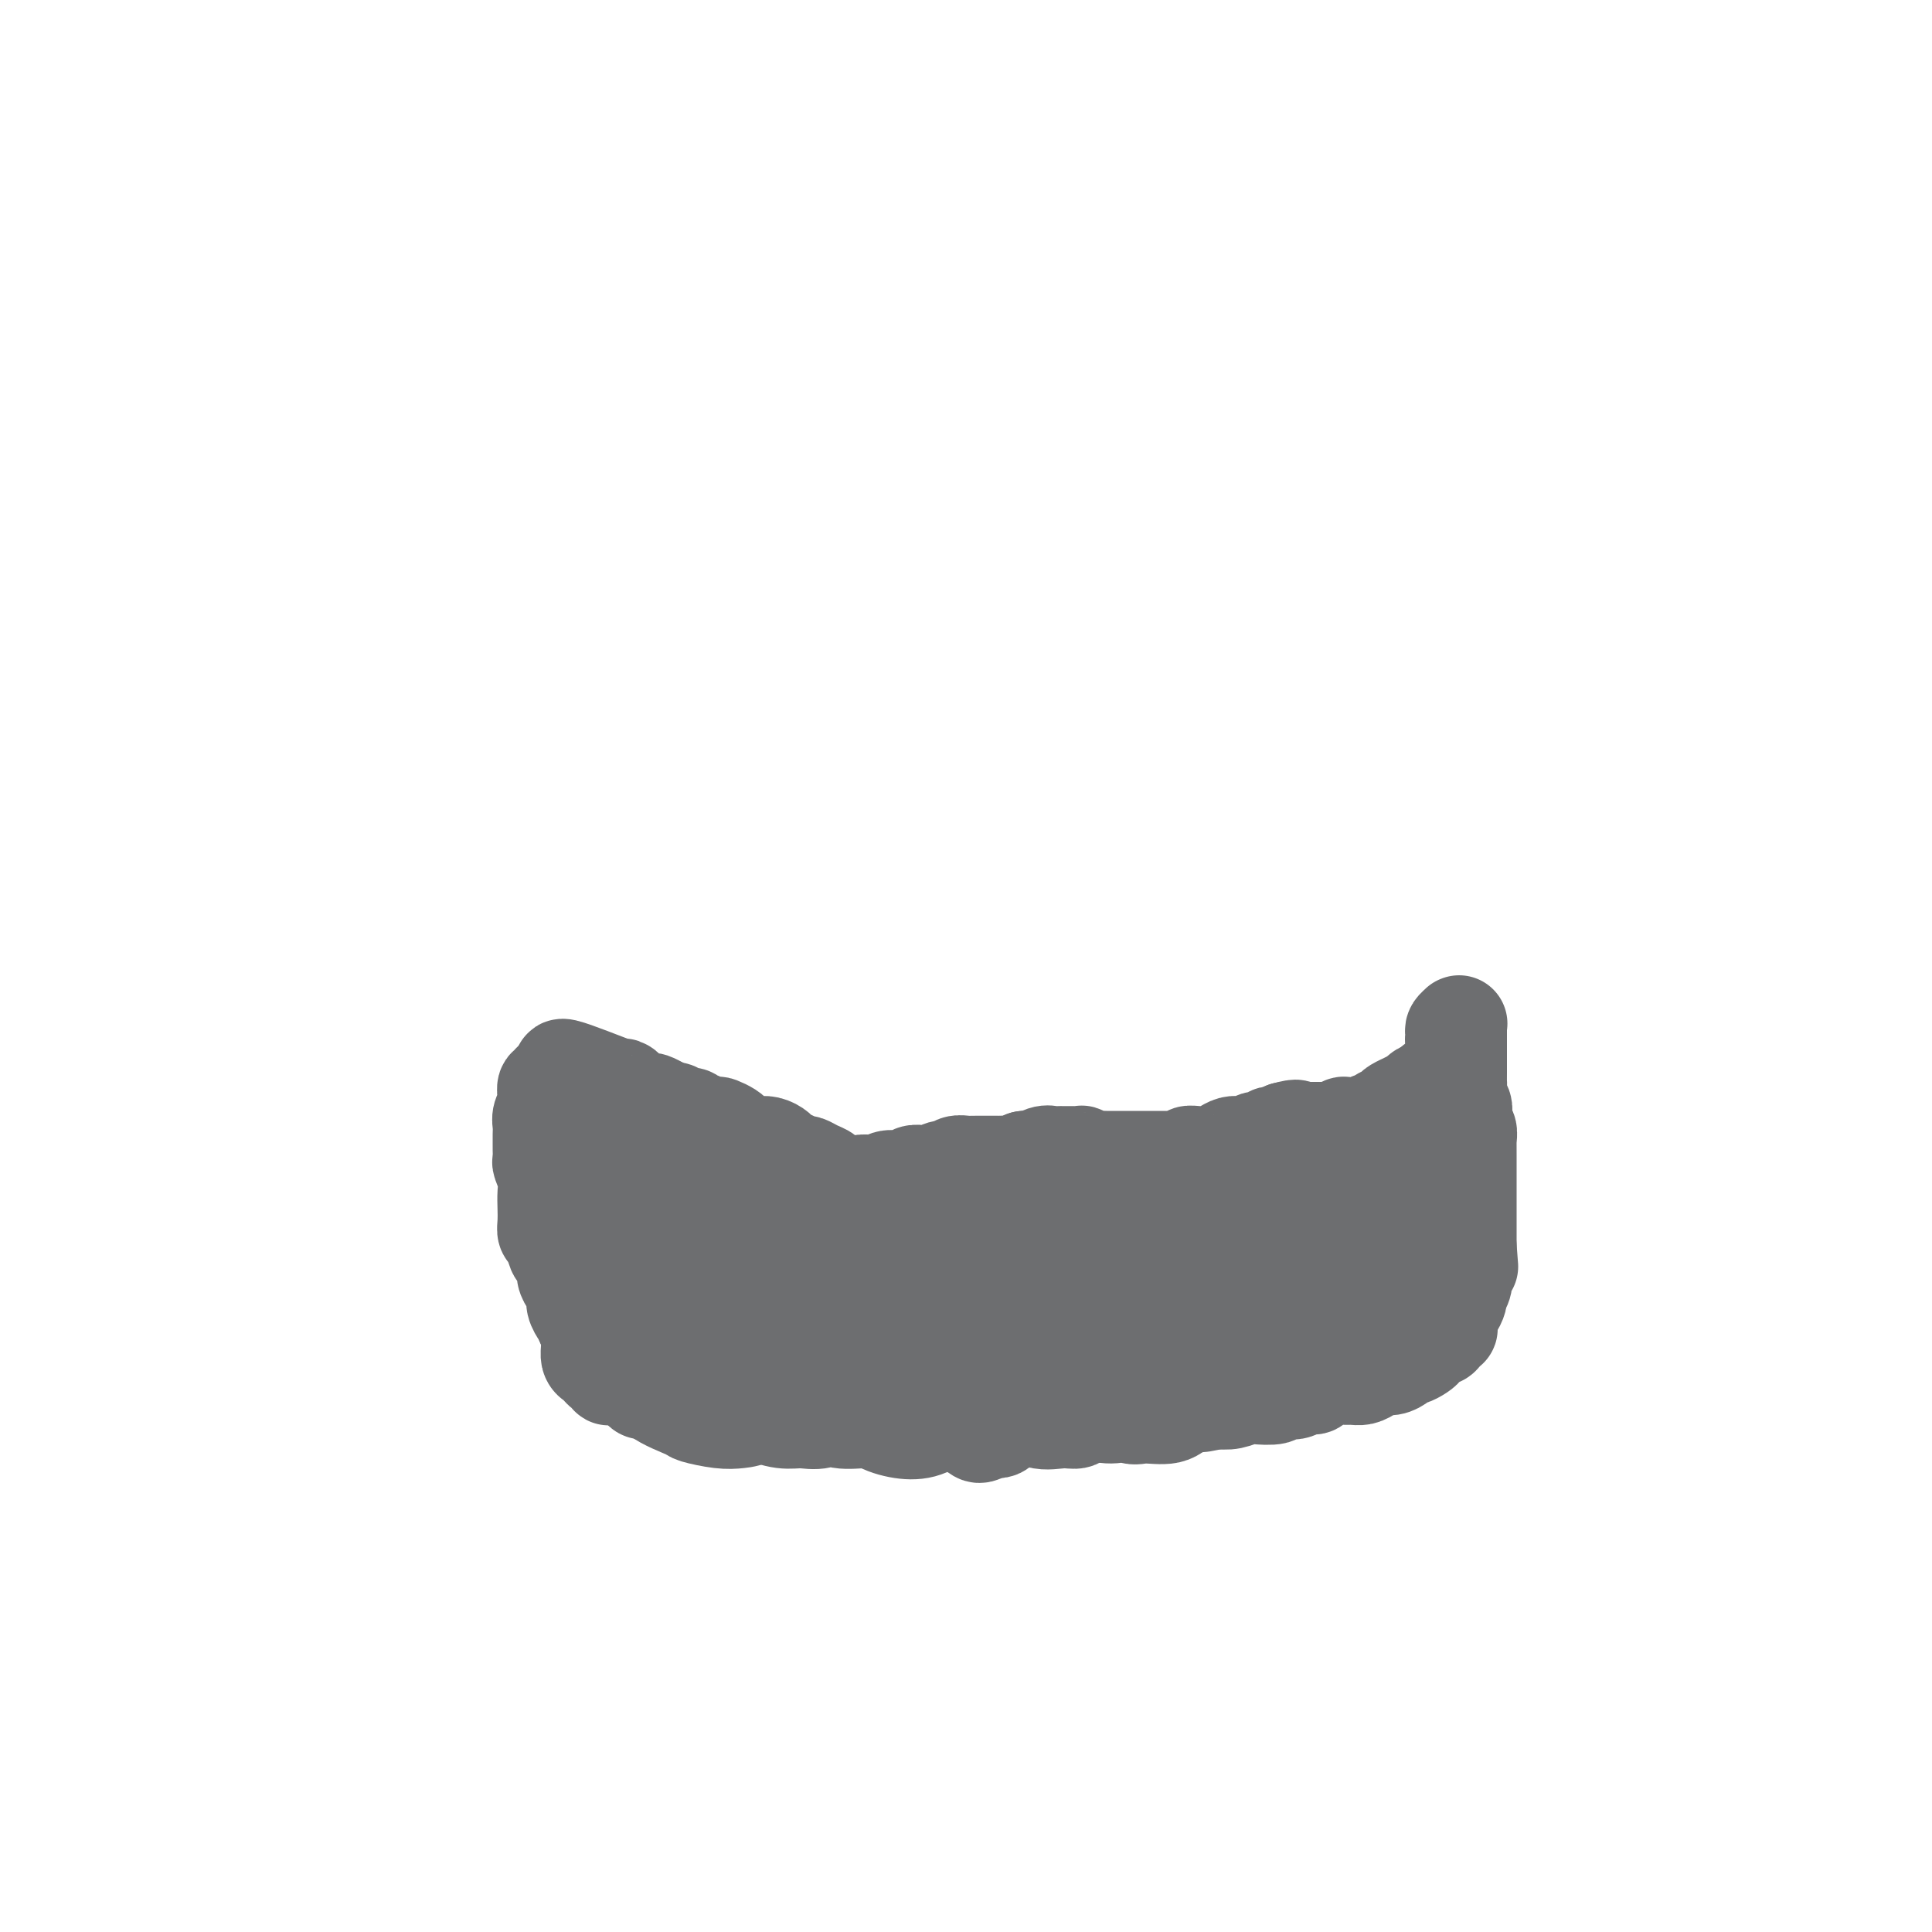 <svg viewBox='0 0 400 400' version='1.1' xmlns='http://www.w3.org/2000/svg' xmlns:xlink='http://www.w3.org/1999/xlink'><g fill='none' stroke='#6D6E70' stroke-width='20' stroke-linecap='round' stroke-linejoin='round'><path d='M116,235c0.416,1.611 0.832,3.222 1,4c0.168,0.778 0.086,0.722 0,1c-0.086,0.278 -0.178,0.888 0,2c0.178,1.112 0.626,2.725 1,4c0.374,1.275 0.674,2.212 1,4c0.326,1.788 0.677,4.426 1,6c0.323,1.574 0.619,2.083 1,3c0.381,0.917 0.848,2.243 1,3c0.152,0.757 -0.011,0.947 0,1c0.011,0.053 0.196,-0.029 0,0c-0.196,0.029 -0.774,0.169 -1,0c-0.226,-0.169 -0.102,-0.646 0,-1c0.102,-0.354 0.180,-0.586 0,-1c-0.180,-0.414 -0.619,-1.012 -1,-2c-0.381,-0.988 -0.705,-2.367 -1,-4c-0.295,-1.633 -0.560,-3.518 -1,-5c-0.440,-1.482 -1.053,-2.559 -1,-3c0.053,-0.441 0.774,-0.246 1,-1c0.226,-0.754 -0.043,-2.459 0,-3c0.043,-0.541 0.396,0.081 1,0c0.604,-0.081 1.457,-0.866 2,-1c0.543,-0.134 0.775,0.382 1,1c0.225,0.618 0.442,1.339 1,2c0.558,0.661 1.456,1.261 2,2c0.544,0.739 0.734,1.616 1,3c0.266,1.384 0.607,3.277 1,5c0.393,1.723 0.838,3.278 1,5c0.162,1.722 0.040,3.612 0,5c-0.040,1.388 0.000,2.275 0,3c-0.000,0.725 -0.041,1.287 0,2c0.041,0.713 0.165,1.577 0,2c-0.165,0.423 -0.619,0.407 -1,0c-0.381,-0.407 -0.691,-1.203 -1,-2'/><path d='M126,270c-0.204,-1.061 0.284,-2.713 0,-4c-0.284,-1.287 -1.342,-2.208 -2,-4c-0.658,-1.792 -0.916,-4.455 -1,-6c-0.084,-1.545 0.005,-1.971 0,-3c-0.005,-1.029 -0.106,-2.660 0,-4c0.106,-1.340 0.417,-2.390 1,-3c0.583,-0.610 1.436,-0.779 2,-1c0.564,-0.221 0.837,-0.494 1,-1c0.163,-0.506 0.215,-1.245 1,-1c0.785,0.245 2.302,1.472 3,2c0.698,0.528 0.578,0.355 1,1c0.422,0.645 1.386,2.106 2,4c0.614,1.894 0.879,4.219 1,6c0.121,1.781 0.099,3.018 0,4c-0.099,0.982 -0.274,1.710 0,3c0.274,1.290 0.998,3.143 1,4c0.002,0.857 -0.719,0.719 -1,1c-0.281,0.281 -0.121,0.983 0,1c0.121,0.017 0.205,-0.650 0,-1c-0.205,-0.350 -0.699,-0.382 -1,-1c-0.301,-0.618 -0.409,-1.823 -1,-3c-0.591,-1.177 -1.663,-2.325 -2,-4c-0.337,-1.675 0.062,-3.876 0,-5c-0.062,-1.124 -0.586,-1.171 0,-2c0.586,-0.829 2.282,-2.441 3,-3c0.718,-0.559 0.458,-0.065 1,0c0.542,0.065 1.885,-0.298 3,0c1.115,0.298 2.002,1.256 3,2c0.998,0.744 2.107,1.275 3,2c0.893,0.725 1.571,1.643 2,3c0.429,1.357 0.609,3.152 1,4c0.391,0.848 0.992,0.751 1,2c0.008,1.249 -0.576,3.846 -1,5c-0.424,1.154 -0.688,0.864 -1,1c-0.312,0.136 -0.671,0.696 -1,1c-0.329,0.304 -0.627,0.351 -1,0c-0.373,-0.351 -0.821,-1.100 -1,-2c-0.179,-0.900 -0.090,-1.950 0,-3'/><path d='M143,265c-0.581,-1.073 -1.035,-1.256 -1,-2c0.035,-0.744 0.558,-2.049 1,-3c0.442,-0.951 0.803,-1.550 1,-2c0.197,-0.450 0.228,-0.753 1,-1c0.772,-0.247 2.284,-0.439 3,0c0.716,0.439 0.637,1.508 1,2c0.363,0.492 1.169,0.407 2,1c0.831,0.593 1.689,1.862 2,3c0.311,1.138 0.076,2.143 0,3c-0.076,0.857 0.007,1.564 0,2c-0.007,0.436 -0.105,0.601 0,1c0.105,0.399 0.413,1.030 0,1c-0.413,-0.030 -1.547,-0.723 -2,-1c-0.453,-0.277 -0.227,-0.139 0,0'/><path d='M122,238c0.084,0.318 0.167,0.636 0,0c-0.167,-0.636 -0.585,-2.226 -1,-3c-0.415,-0.774 -0.828,-0.733 -1,-1c-0.172,-0.267 -0.103,-0.841 0,-1c0.103,-0.159 0.239,0.097 0,0c-0.239,-0.097 -0.852,-0.547 -1,-1c-0.148,-0.453 0.171,-0.910 0,-1c-0.171,-0.090 -0.830,0.186 -1,0c-0.170,-0.186 0.151,-0.834 0,-1c-0.151,-0.166 -0.772,0.152 -1,0c-0.228,-0.152 -0.061,-0.773 0,-1c0.061,-0.227 0.016,-0.060 0,0c-0.016,0.060 -0.004,0.014 0,0c0.004,-0.014 0.001,0.003 0,0c-0.001,-0.003 0.002,-0.026 0,0c-0.002,0.026 -0.008,0.101 0,0c0.008,-0.101 0.029,-0.378 0,0c-0.029,0.378 -0.109,1.412 0,2c0.109,0.588 0.408,0.731 1,1c0.592,0.269 1.477,0.664 2,1c0.523,0.336 0.685,0.612 1,1c0.315,0.388 0.785,0.888 1,1c0.215,0.112 0.175,-0.162 1,0c0.825,0.162 2.515,0.762 3,1c0.485,0.238 -0.235,0.116 0,0c0.235,-0.116 1.424,-0.224 2,0c0.576,0.224 0.539,0.781 1,1c0.461,0.219 1.419,0.100 2,0c0.581,-0.100 0.786,-0.180 1,0c0.214,0.180 0.437,0.622 1,1c0.563,0.378 1.464,0.692 2,1c0.536,0.308 0.706,0.608 1,1c0.294,0.392 0.712,0.875 1,1c0.288,0.125 0.444,-0.106 1,0c0.556,0.106 1.511,0.551 2,1c0.489,0.449 0.513,0.904 1,1c0.487,0.096 1.439,-0.166 2,0c0.561,0.166 0.732,0.762 1,1c0.268,0.238 0.634,0.119 1,0'/><path d='M145,244c4.732,2.392 2.564,1.373 2,1c-0.564,-0.373 0.478,-0.100 1,0c0.522,0.100 0.524,0.027 1,0c0.476,-0.027 1.425,-0.007 2,0c0.575,0.007 0.777,0.002 1,0c0.223,-0.002 0.468,-0.002 1,0c0.532,0.002 1.349,0.004 2,0c0.651,-0.004 1.134,-0.015 2,0c0.866,0.015 2.115,0.057 3,0c0.885,-0.057 1.406,-0.211 2,0c0.594,0.211 1.261,0.789 2,1c0.739,0.211 1.549,0.056 2,0c0.451,-0.056 0.542,-0.014 1,0c0.458,0.014 1.281,0.000 2,0c0.719,-0.000 1.333,0.014 2,0c0.667,-0.014 1.386,-0.055 2,0c0.614,0.055 1.122,0.207 2,0c0.878,-0.207 2.126,-0.772 3,-1c0.874,-0.228 1.375,-0.117 2,0c0.625,0.117 1.375,0.241 2,0c0.625,-0.241 1.126,-0.848 2,-1c0.874,-0.152 2.120,0.152 3,0c0.880,-0.152 1.392,-0.759 2,-1c0.608,-0.241 1.311,-0.116 2,0c0.689,0.116 1.363,0.224 2,0c0.637,-0.224 1.235,-0.778 2,-1c0.765,-0.222 1.697,-0.112 2,0c0.303,0.112 -0.022,0.226 0,0c0.022,-0.226 0.390,-0.793 1,-1c0.610,-0.207 1.463,-0.056 2,0c0.537,0.056 0.759,0.015 1,0c0.241,-0.015 0.501,-0.004 1,0c0.499,0.004 1.237,0.002 2,0c0.763,-0.002 1.553,-0.003 2,0c0.447,0.003 0.553,0.011 1,0c0.447,-0.011 1.236,-0.041 2,0c0.764,0.041 1.504,0.155 2,0c0.496,-0.155 0.748,-0.577 1,-1'/><path d='M212,240c6.372,-0.868 3.801,-0.036 3,0c-0.801,0.036 0.169,-0.722 1,-1c0.831,-0.278 1.523,-0.074 2,0c0.477,0.074 0.739,0.019 1,0c0.261,-0.019 0.522,-0.001 1,0c0.478,0.001 1.173,-0.014 2,0c0.827,0.014 1.785,0.056 2,0c0.215,-0.056 -0.312,-0.211 0,0c0.312,0.211 1.462,0.789 2,1c0.538,0.211 0.463,0.057 1,0c0.537,-0.057 1.684,-0.015 2,0c0.316,0.015 -0.201,0.004 0,0c0.201,-0.004 1.119,-0.001 2,0c0.881,0.001 1.727,0.000 2,0c0.273,-0.000 -0.025,-0.000 0,0c0.025,0.000 0.374,0.000 1,0c0.626,-0.000 1.530,-0.000 2,0c0.470,0.000 0.507,0.000 1,0c0.493,-0.000 1.444,-0.000 2,0c0.556,0.000 0.717,0.001 1,0c0.283,-0.001 0.687,-0.004 1,0c0.313,0.004 0.534,0.015 1,0c0.466,-0.015 1.175,-0.057 2,0c0.825,0.057 1.764,0.212 2,0c0.236,-0.212 -0.232,-0.792 0,-1c0.232,-0.208 1.164,-0.045 2,0c0.836,0.045 1.574,-0.027 2,0c0.426,0.027 0.538,0.152 1,0c0.462,-0.152 1.275,-0.581 2,-1c0.725,-0.419 1.364,-0.829 2,-1c0.636,-0.171 1.270,-0.102 2,0c0.730,0.102 1.558,0.237 2,0c0.442,-0.237 0.500,-0.847 1,-1c0.500,-0.153 1.443,0.152 2,0c0.557,-0.152 0.726,-0.763 1,-1c0.274,-0.237 0.651,-0.102 1,0c0.349,0.102 0.671,0.172 1,0c0.329,-0.172 0.664,-0.586 1,-1'/><path d='M266,234c3.478,-0.928 2.174,-0.249 2,0c-0.174,0.249 0.781,0.067 1,0c0.219,-0.067 -0.297,-0.018 0,0c0.297,0.018 1.407,0.005 2,0c0.593,-0.005 0.670,-0.002 1,0c0.330,0.002 0.914,0.001 1,0c0.086,-0.001 -0.328,-0.004 0,0c0.328,0.004 1.396,0.015 2,0c0.604,-0.015 0.743,-0.057 1,0c0.257,0.057 0.631,0.212 1,0c0.369,-0.212 0.733,-0.793 1,-1c0.267,-0.207 0.439,-0.040 1,0c0.561,0.040 1.512,-0.046 2,0c0.488,0.046 0.512,0.223 1,0c0.488,-0.223 1.441,-0.847 2,-1c0.559,-0.153 0.726,0.167 1,0c0.274,-0.167 0.655,-0.819 1,-1c0.345,-0.181 0.652,0.109 1,0c0.348,-0.109 0.736,-0.618 1,-1c0.264,-0.382 0.403,-0.637 1,-1c0.597,-0.363 1.651,-0.833 2,-1c0.349,-0.167 -0.008,-0.033 0,0c0.008,0.033 0.382,-0.037 1,0c0.618,0.037 1.480,0.181 2,0c0.520,-0.181 0.699,-0.689 1,-1c0.301,-0.311 0.726,-0.427 1,-1c0.274,-0.573 0.399,-1.603 1,-2c0.601,-0.397 1.678,-0.162 2,0c0.322,0.162 -0.111,0.249 0,0c0.111,-0.249 0.766,-0.835 1,-1c0.234,-0.165 0.049,0.092 0,0c-0.049,-0.092 0.039,-0.532 0,-1c-0.039,-0.468 -0.207,-0.965 0,-1c0.207,-0.035 0.787,0.391 1,0c0.213,-0.391 0.057,-1.600 0,-2c-0.057,-0.400 -0.015,0.008 0,0c0.015,-0.008 0.004,-0.431 0,-1c-0.004,-0.569 -0.002,-1.285 0,-2'/><path d='M301,216c0.929,-1.941 0.253,-1.294 0,-1c-0.253,0.294 -0.082,0.237 0,0c0.082,-0.237 0.074,-0.652 0,-1c-0.074,-0.348 -0.216,-0.629 0,-1c0.216,-0.371 0.790,-0.832 1,-1c0.210,-0.168 0.056,-0.044 0,0c-0.056,0.044 -0.015,0.006 0,0c0.015,-0.006 0.004,0.020 0,0c-0.004,-0.020 -0.001,-0.085 0,0c0.001,0.085 0.000,0.322 0,1c-0.000,0.678 -0.000,1.799 0,2c0.000,0.201 -0.000,-0.517 0,0c0.000,0.517 0.000,2.270 0,3c-0.000,0.730 -0.001,0.436 0,1c0.001,0.564 0.004,1.985 0,3c-0.004,1.015 -0.015,1.622 0,2c0.015,0.378 0.056,0.525 0,1c-0.056,0.475 -0.207,1.278 0,2c0.207,0.722 0.774,1.363 1,2c0.226,0.637 0.113,1.269 0,2c-0.113,0.731 -0.226,1.560 0,2c0.226,0.440 0.793,0.490 1,1c0.207,0.510 0.056,1.480 0,2c-0.056,0.520 -0.015,0.589 0,1c0.015,0.411 0.004,1.165 0,2c-0.004,0.835 -0.001,1.753 0,2c0.001,0.247 0.000,-0.175 0,0c-0.000,0.175 -0.000,0.949 0,2c0.000,1.051 0.000,2.379 0,3c-0.000,0.621 -0.000,0.537 0,1c0.000,0.463 0.000,1.475 0,2c-0.000,0.525 -0.000,0.563 0,1c0.000,0.437 0.000,1.272 0,2c-0.000,0.728 -0.000,1.350 0,2c0.000,0.650 0.000,1.329 0,2c-0.000,0.671 -0.000,1.336 0,2'/><path d='M304,258c0.524,7.319 0.332,3.117 0,2c-0.332,-1.117 -0.806,0.851 -1,2c-0.194,1.149 -0.107,1.477 0,2c0.107,0.523 0.235,1.240 0,2c-0.235,0.760 -0.833,1.564 -1,2c-0.167,0.436 0.099,0.503 0,1c-0.099,0.497 -0.561,1.425 -1,2c-0.439,0.575 -0.853,0.798 -1,1c-0.147,0.202 -0.027,0.384 0,1c0.027,0.616 -0.038,1.667 0,2c0.038,0.333 0.178,-0.051 0,0c-0.178,0.051 -0.674,0.539 -1,1c-0.326,0.461 -0.482,0.897 -1,1c-0.518,0.103 -1.399,-0.126 -2,0c-0.601,0.126 -0.921,0.607 -1,1c-0.079,0.393 0.082,0.696 0,1c-0.082,0.304 -0.406,0.607 -1,1c-0.594,0.393 -1.457,0.875 -2,1c-0.543,0.125 -0.764,-0.107 -1,0c-0.236,0.107 -0.486,0.554 -1,1c-0.514,0.446 -1.292,0.890 -2,1c-0.708,0.110 -1.345,-0.114 -2,0c-0.655,0.114 -1.329,0.566 -2,1c-0.671,0.434 -1.339,0.851 -2,1c-0.661,0.149 -1.314,0.030 -2,0c-0.686,-0.030 -1.406,0.029 -2,0c-0.594,-0.029 -1.064,-0.147 -2,0c-0.936,0.147 -2.339,0.560 -3,1c-0.661,0.440 -0.580,0.906 -1,1c-0.420,0.094 -1.342,-0.185 -2,0c-0.658,0.185 -1.053,0.833 -2,1c-0.947,0.167 -2.445,-0.148 -3,0c-0.555,0.148 -0.168,0.758 -1,1c-0.832,0.242 -2.883,0.116 -4,0c-1.117,-0.116 -1.301,-0.224 -2,0c-0.699,0.224 -1.914,0.778 -3,1c-1.086,0.222 -2.043,0.111 -3,0'/><path d='M252,290c-6.479,1.388 -2.675,0.358 -2,0c0.675,-0.358 -1.779,-0.042 -3,0c-1.221,0.042 -1.209,-0.188 -2,0c-0.791,0.188 -2.385,0.796 -3,1c-0.615,0.204 -0.250,0.006 -1,0c-0.750,-0.006 -2.613,0.180 -4,0c-1.387,-0.180 -2.296,-0.728 -3,-1c-0.704,-0.272 -1.204,-0.269 -2,0c-0.796,0.269 -1.890,0.804 -3,1c-1.110,0.196 -2.237,0.052 -3,0c-0.763,-0.052 -1.162,-0.014 -2,0c-0.838,0.014 -2.117,0.004 -3,0c-0.883,-0.004 -1.371,-0.001 -2,0c-0.629,0.001 -1.398,0.000 -2,0c-0.602,-0.000 -1.039,-0.000 -2,0c-0.961,0.000 -2.448,0.001 -3,0c-0.552,-0.001 -0.168,-0.004 -1,0c-0.832,0.004 -2.879,0.015 -4,0c-1.121,-0.015 -1.316,-0.057 -2,0c-0.684,0.057 -1.859,0.211 -3,0c-1.141,-0.211 -2.249,-0.788 -3,-1c-0.751,-0.212 -1.144,-0.061 -2,0c-0.856,0.061 -2.174,0.030 -3,0c-0.826,-0.030 -1.161,-0.060 -2,0c-0.839,0.060 -2.183,0.208 -3,0c-0.817,-0.208 -1.107,-0.773 -2,-1c-0.893,-0.227 -2.389,-0.118 -3,0c-0.611,0.118 -0.337,0.243 -1,0c-0.663,-0.243 -2.264,-0.854 -3,-1c-0.736,-0.146 -0.606,0.172 -1,0c-0.394,-0.172 -1.313,-0.834 -2,-1c-0.687,-0.166 -1.141,0.166 -2,0c-0.859,-0.166 -2.121,-0.829 -3,-1c-0.879,-0.171 -1.374,0.150 -2,0c-0.626,-0.150 -1.384,-0.772 -2,-1c-0.616,-0.228 -1.089,-0.061 -2,0c-0.911,0.061 -2.260,0.018 -3,0c-0.740,-0.018 -0.870,-0.009 -1,0'/><path d='M162,285c-6.529,-0.924 -2.853,-0.234 -2,0c0.853,0.234 -1.117,0.010 -2,0c-0.883,-0.010 -0.679,0.192 -1,0c-0.321,-0.192 -1.167,-0.780 -2,-1c-0.833,-0.220 -1.655,-0.073 -2,0c-0.345,0.073 -0.215,0.072 -1,0c-0.785,-0.072 -2.486,-0.215 -3,0c-0.514,0.215 0.158,0.790 0,1c-0.158,0.210 -1.145,0.056 -2,0c-0.855,-0.056 -1.576,-0.015 -2,0c-0.424,0.015 -0.550,0.004 -1,0c-0.450,-0.004 -1.222,-0.001 -2,0c-0.778,0.001 -1.560,0.000 -2,0c-0.440,-0.000 -0.538,-0.000 -1,0c-0.462,0.000 -1.289,0.000 -2,0c-0.711,-0.000 -1.308,0.000 -2,0c-0.692,-0.000 -1.481,-0.000 -2,0c-0.519,0.000 -0.769,0.000 -1,0c-0.231,-0.000 -0.444,-0.000 -1,0c-0.556,0.000 -1.454,0.001 -2,0c-0.546,-0.001 -0.739,-0.004 -1,0c-0.261,0.004 -0.591,0.016 -1,0c-0.409,-0.016 -0.898,-0.060 -1,0c-0.102,0.060 0.184,0.222 0,0c-0.184,-0.222 -0.837,-0.829 -1,-1c-0.163,-0.171 0.163,0.096 0,0c-0.163,-0.096 -0.814,-0.553 -1,-1c-0.186,-0.447 0.094,-0.883 0,-1c-0.094,-0.117 -0.560,0.086 -1,0c-0.440,-0.086 -0.853,-0.459 -1,-1c-0.147,-0.541 -0.029,-1.248 0,-2c0.029,-0.752 -0.031,-1.549 0,-2c0.031,-0.451 0.152,-0.558 0,-1c-0.152,-0.442 -0.576,-1.221 -1,-2'/><path d='M121,274c-0.936,-2.059 -0.777,-1.707 -1,-2c-0.223,-0.293 -0.830,-1.233 -1,-2c-0.170,-0.767 0.095,-1.362 0,-2c-0.095,-0.638 -0.550,-1.321 -1,-2c-0.450,-0.679 -0.894,-1.356 -1,-2c-0.106,-0.644 0.125,-1.257 0,-2c-0.125,-0.743 -0.608,-1.616 -1,-2c-0.392,-0.384 -0.693,-0.280 -1,-1c-0.307,-0.720 -0.618,-2.265 -1,-3c-0.382,-0.735 -0.833,-0.661 -1,-1c-0.167,-0.339 -0.048,-1.093 0,-2c0.048,-0.907 0.027,-1.968 0,-3c-0.027,-1.032 -0.060,-2.035 0,-3c0.060,-0.965 0.212,-1.893 0,-3c-0.212,-1.107 -0.789,-2.394 -1,-3c-0.211,-0.606 -0.056,-0.533 0,-1c0.056,-0.467 0.014,-1.476 0,-2c-0.014,-0.524 0.000,-0.564 0,-1c-0.000,-0.436 -0.014,-1.269 0,-2c0.014,-0.731 0.057,-1.360 0,-2c-0.057,-0.640 -0.212,-1.290 0,-2c0.212,-0.710 0.793,-1.481 1,-2c0.207,-0.519 0.041,-0.785 0,-1c-0.041,-0.215 0.042,-0.380 0,-1c-0.042,-0.620 -0.208,-1.697 0,-2c0.208,-0.303 0.789,0.167 1,0c0.211,-0.167 0.050,-0.971 0,-1c-0.050,-0.029 0.010,0.717 0,1c-0.010,0.283 -0.091,0.103 0,0c0.091,-0.103 0.353,-0.130 1,0c0.647,0.130 1.679,0.416 2,1c0.321,0.584 -0.067,1.465 0,2c0.067,0.535 0.591,0.724 1,1c0.409,0.276 0.705,0.638 1,1'/><path d='M136,264c0.427,-1.981 0.854,-3.961 1,-5c0.146,-1.039 0.012,-1.135 0,-3c-0.012,-1.865 0.098,-5.497 0,-6c-0.098,-0.503 -0.403,2.124 0,2c0.403,-0.124 1.513,-2.998 2,-5c0.487,-2.002 0.350,-3.133 1,-4c0.650,-0.867 2.088,-1.470 3,-2c0.912,-0.530 1.297,-0.988 2,-1c0.703,-0.012 1.722,0.420 3,1c1.278,0.580 2.815,1.307 4,2c1.185,0.693 2.017,1.353 3,3c0.983,1.647 2.116,4.280 3,6c0.884,1.720 1.519,2.527 2,4c0.481,1.473 0.806,3.611 1,5c0.194,1.389 0.255,2.030 0,3c-0.255,0.970 -0.828,2.268 -1,3c-0.172,0.732 0.055,0.898 0,1c-0.055,0.102 -0.393,0.141 -1,0c-0.607,-0.141 -1.484,-0.460 -2,-1c-0.516,-0.540 -0.671,-1.300 -1,-2c-0.329,-0.700 -0.833,-1.339 -1,-2c-0.167,-0.661 0.004,-1.344 0,-2c-0.004,-0.656 -0.184,-1.286 0,-2c0.184,-0.714 0.733,-1.512 1,-2c0.267,-0.488 0.254,-0.667 1,-1c0.746,-0.333 2.252,-0.821 3,-1c0.748,-0.179 0.740,-0.048 1,0c0.260,0.048 0.789,0.014 1,0c0.211,-0.014 0.106,-0.007 0,0'/><path d='M120,224c-2.490,-1.727 -4.981,-3.455 -3,-3c1.981,0.455 8.432,3.092 11,4c2.568,0.908 1.251,0.086 1,0c-0.251,-0.086 0.562,0.565 1,1c0.438,0.435 0.501,0.655 1,1c0.499,0.345 1.433,0.814 2,1c0.567,0.186 0.768,0.089 1,0c0.232,-0.089 0.495,-0.168 1,0c0.505,0.168 1.253,0.584 2,1'/><path d='M137,229c3.495,1.482 2.232,1.186 2,1c-0.232,-0.186 0.568,-0.261 1,0c0.432,0.261 0.496,0.858 1,1c0.504,0.142 1.449,-0.172 2,0c0.551,0.172 0.710,0.830 1,1c0.290,0.170 0.711,-0.148 1,0c0.289,0.148 0.445,0.761 1,1c0.555,0.239 1.509,0.105 2,0c0.491,-0.105 0.521,-0.182 1,0c0.479,0.182 1.409,0.623 2,1c0.591,0.377 0.844,0.689 1,1c0.156,0.311 0.217,0.622 1,1c0.783,0.378 2.289,0.822 3,1c0.711,0.178 0.627,0.089 1,0c0.373,-0.089 1.203,-0.177 2,0c0.797,0.177 1.561,0.621 2,1c0.439,0.379 0.554,0.693 1,1c0.446,0.307 1.223,0.607 2,1c0.777,0.393 1.554,0.879 2,1c0.446,0.121 0.562,-0.122 1,0c0.438,0.122 1.197,0.611 2,1c0.803,0.389 1.651,0.679 2,1c0.349,0.321 0.198,0.675 1,1c0.802,0.325 2.557,0.622 3,1c0.443,0.378 -0.426,0.836 0,1c0.426,0.164 2.145,0.034 3,0c0.855,-0.034 0.844,0.028 1,0c0.156,-0.028 0.479,-0.147 1,0c0.521,0.147 1.239,0.561 2,1c0.761,0.439 1.565,0.902 2,1c0.435,0.098 0.500,-0.170 1,0c0.500,0.170 1.433,0.778 2,1c0.567,0.222 0.767,0.060 1,0c0.233,-0.060 0.499,-0.016 1,0c0.501,0.016 1.237,0.004 2,0c0.763,-0.004 1.551,-0.001 2,0c0.449,0.001 0.557,0.000 1,0c0.443,-0.000 1.222,-0.000 2,0'/><path d='M196,249c3.826,0.830 1.391,0.404 1,0c-0.391,-0.404 1.261,-0.788 2,-1c0.739,-0.212 0.564,-0.254 1,0c0.436,0.254 1.483,0.804 2,1c0.517,0.196 0.505,0.038 1,0c0.495,-0.038 1.498,0.042 2,0c0.502,-0.042 0.505,-0.208 1,0c0.495,0.208 1.484,0.789 2,1c0.516,0.211 0.560,0.053 1,0c0.440,-0.053 1.276,-0.000 2,0c0.724,0.000 1.334,-0.052 2,0c0.666,0.052 1.386,0.210 2,0c0.614,-0.210 1.123,-0.787 2,-1c0.877,-0.213 2.123,-0.061 3,0c0.877,0.061 1.387,0.030 2,0c0.613,-0.030 1.330,-0.061 2,0c0.670,0.061 1.293,0.214 2,0c0.707,-0.214 1.499,-0.793 2,-1c0.501,-0.207 0.712,-0.041 1,0c0.288,0.041 0.652,-0.041 1,0c0.348,0.041 0.680,0.207 1,0c0.320,-0.207 0.627,-0.788 1,-1c0.373,-0.212 0.812,-0.057 1,0c0.188,0.057 0.127,0.015 0,0c-0.127,-0.015 -0.319,-0.004 0,0c0.319,0.004 1.150,0.002 2,0c0.850,-0.002 1.720,-0.004 2,0c0.280,0.004 -0.028,0.015 0,0c0.028,-0.015 0.393,-0.057 1,0c0.607,0.057 1.458,0.211 2,0c0.542,-0.211 0.776,-0.789 1,-1c0.224,-0.211 0.439,-0.057 1,0c0.561,0.057 1.470,0.015 2,0c0.530,-0.015 0.681,-0.004 1,0c0.319,0.004 0.805,0.001 1,0c0.195,-0.001 0.097,-0.001 0,0'/><path d='M246,246c7.691,-0.464 1.917,-0.124 0,0c-1.917,0.124 0.022,0.033 1,0c0.978,-0.033 0.994,-0.009 1,0c0.006,0.009 0.002,0.002 0,0c-0.002,-0.002 -0.000,-0.001 0,0c0.000,0.001 0.000,0.000 0,0c-0.000,-0.000 -0.000,-0.000 0,0c0.000,0.000 0.000,0.000 0,0c-0.000,-0.000 -0.000,-0.000 0,0'/><path d='M293,231c0.420,-1.234 0.840,-2.467 1,-3c0.160,-0.533 0.061,-0.364 0,-1c-0.061,-0.636 -0.083,-2.075 1,0c1.083,2.075 3.272,7.664 4,10c0.728,2.336 -0.004,1.420 0,2c0.004,0.580 0.744,2.658 1,4c0.256,1.342 0.027,1.948 0,3c-0.027,1.052 0.147,2.550 0,4c-0.147,1.450 -0.616,2.854 -1,4c-0.384,1.146 -0.684,2.035 -1,3c-0.316,0.965 -0.648,2.006 -1,3c-0.352,0.994 -0.724,1.940 -1,3c-0.276,1.060 -0.455,2.234 -1,3c-0.545,0.766 -1.456,1.125 -2,2c-0.544,0.875 -0.722,2.267 -1,3c-0.278,0.733 -0.657,0.809 -1,1c-0.343,0.191 -0.651,0.499 -1,1c-0.349,0.501 -0.737,1.197 -1,2c-0.263,0.803 -0.399,1.715 -1,2c-0.601,0.285 -1.666,-0.055 -2,0c-0.334,0.055 0.065,0.507 0,1c-0.065,0.493 -0.592,1.029 -1,1c-0.408,-0.029 -0.698,-0.621 -1,-1c-0.302,-0.379 -0.617,-0.544 -1,-1c-0.383,-0.456 -0.835,-1.202 -1,-2c-0.165,-0.798 -0.044,-1.648 0,-3c0.044,-1.352 0.012,-3.205 0,-4c-0.012,-0.795 -0.003,-0.533 0,-1c0.003,-0.467 0.001,-1.664 0,-3c-0.001,-1.336 -0.000,-2.810 0,-4c0.000,-1.190 0.000,-2.095 0,-3'/><path d='M282,257c-0.075,-4.408 1.237,-4.429 2,-5c0.763,-0.571 0.978,-1.694 1,-2c0.022,-0.306 -0.149,0.205 0,0c0.149,-0.205 0.617,-1.125 1,-2c0.383,-0.875 0.681,-1.706 1,-2c0.319,-0.294 0.660,-0.053 1,0c0.340,0.053 0.680,-0.082 1,0c0.320,0.082 0.619,0.382 1,1c0.381,0.618 0.844,1.554 1,3c0.156,1.446 0.004,3.401 0,5c-0.004,1.599 0.139,2.842 0,4c-0.139,1.158 -0.559,2.231 -1,4c-0.441,1.769 -0.901,4.234 -2,6c-1.099,1.766 -2.835,2.835 -4,4c-1.165,1.165 -1.758,2.428 -3,3c-1.242,0.572 -3.131,0.454 -5,1c-1.869,0.546 -3.716,1.757 -5,2c-1.284,0.243 -2.005,-0.481 -3,-1c-0.995,-0.519 -2.265,-0.832 -3,-2c-0.735,-1.168 -0.937,-3.193 -1,-5c-0.063,-1.807 0.013,-3.398 0,-5c-0.013,-1.602 -0.114,-3.216 0,-5c0.114,-1.784 0.443,-3.740 1,-5c0.557,-1.260 1.341,-1.826 2,-3c0.659,-1.174 1.191,-2.956 2,-4c0.809,-1.044 1.893,-1.350 3,-2c1.107,-0.650 2.236,-1.643 3,-2c0.764,-0.357 1.161,-0.078 2,0c0.839,0.078 2.119,-0.043 3,0c0.881,0.043 1.363,0.251 2,1c0.637,0.749 1.427,2.037 2,3c0.573,0.963 0.927,1.599 1,3c0.073,1.401 -0.135,3.568 0,5c0.135,1.432 0.612,2.131 0,4c-0.612,1.869 -2.313,4.910 -3,7c-0.687,2.090 -0.359,3.230 -1,5c-0.641,1.770 -2.249,4.169 -4,6c-1.751,1.831 -3.643,3.095 -5,4c-1.357,0.905 -2.178,1.453 -3,2'/><path d='M269,285c-2.396,1.831 -2.387,0.407 -3,-1c-0.613,-1.407 -1.850,-2.799 -3,-5c-1.150,-2.201 -2.215,-5.211 -3,-7c-0.785,-1.789 -1.290,-2.356 -2,-4c-0.710,-1.644 -1.625,-4.366 -2,-6c-0.375,-1.634 -0.212,-2.179 0,-3c0.212,-0.821 0.472,-1.918 1,-3c0.528,-1.082 1.325,-2.148 2,-3c0.675,-0.852 1.228,-1.491 2,-2c0.772,-0.509 1.762,-0.887 3,-1c1.238,-0.113 2.724,0.040 4,0c1.276,-0.040 2.343,-0.273 3,0c0.657,0.273 0.906,1.052 2,2c1.094,0.948 3.033,2.066 4,3c0.967,0.934 0.960,1.683 1,3c0.040,1.317 0.125,3.202 0,5c-0.125,1.798 -0.460,3.507 -1,5c-0.540,1.493 -1.286,2.768 -2,4c-0.714,1.232 -1.397,2.421 -3,4c-1.603,1.579 -4.127,3.548 -6,5c-1.873,1.452 -3.096,2.387 -5,3c-1.904,0.613 -4.490,0.906 -6,1c-1.510,0.094 -1.946,-0.010 -3,0c-1.054,0.010 -2.727,0.133 -4,0c-1.273,-0.133 -2.145,-0.521 -3,-2c-0.855,-1.479 -1.692,-4.048 -3,-6c-1.308,-1.952 -3.088,-3.287 -4,-5c-0.912,-1.713 -0.956,-3.803 -1,-6c-0.044,-2.197 -0.088,-4.499 0,-6c0.088,-1.501 0.309,-2.201 1,-3c0.691,-0.799 1.851,-1.698 3,-2c1.149,-0.302 2.287,-0.005 3,0c0.713,0.005 1.000,-0.280 2,0c1.000,0.280 2.713,1.125 4,2c1.287,0.875 2.149,1.781 3,3c0.851,1.219 1.691,2.751 2,4c0.309,1.249 0.088,2.214 0,4c-0.088,1.786 -0.044,4.393 0,7'/><path d='M255,275c0.227,3.208 -0.205,3.729 -1,5c-0.795,1.271 -1.953,3.293 -3,5c-1.047,1.707 -1.983,3.101 -3,4c-1.017,0.899 -2.113,1.305 -3,2c-0.887,0.695 -1.564,1.680 -3,2c-1.436,0.320 -3.631,-0.025 -5,0c-1.369,0.025 -1.911,0.419 -3,0c-1.089,-0.419 -2.724,-1.650 -4,-3c-1.276,-1.350 -2.193,-2.818 -3,-4c-0.807,-1.182 -1.504,-2.080 -2,-3c-0.496,-0.920 -0.792,-1.864 -1,-3c-0.208,-1.136 -0.327,-2.465 0,-4c0.327,-1.535 1.102,-3.276 2,-5c0.898,-1.724 1.921,-3.430 3,-5c1.079,-1.570 2.214,-3.004 3,-4c0.786,-0.996 1.222,-1.555 2,-2c0.778,-0.445 1.897,-0.778 3,-1c1.103,-0.222 2.190,-0.335 3,0c0.810,0.335 1.343,1.116 2,2c0.657,0.884 1.438,1.869 2,3c0.562,1.131 0.907,2.407 1,4c0.093,1.593 -0.065,3.505 0,5c0.065,1.495 0.353,2.575 0,4c-0.353,1.425 -1.346,3.195 -2,5c-0.654,1.805 -0.969,3.644 -2,5c-1.031,1.356 -2.777,2.227 -4,3c-1.223,0.773 -1.922,1.447 -3,2c-1.078,0.553 -2.533,0.984 -4,1c-1.467,0.016 -2.944,-0.385 -4,-1c-1.056,-0.615 -1.691,-1.444 -3,-3c-1.309,-1.556 -3.293,-3.838 -5,-6c-1.707,-2.162 -3.138,-4.204 -4,-6c-0.862,-1.796 -1.155,-3.347 -1,-5c0.155,-1.653 0.757,-3.407 1,-5c0.243,-1.593 0.127,-3.025 1,-4c0.873,-0.975 2.735,-1.493 4,-2c1.265,-0.507 1.933,-1.002 3,-1c1.067,0.002 2.534,0.501 4,1'/><path d='M226,261c2.216,-0.057 2.256,0.802 3,2c0.744,1.198 2.193,2.735 3,4c0.807,1.265 0.973,2.257 1,4c0.027,1.743 -0.083,4.238 0,6c0.083,1.762 0.360,2.791 0,4c-0.360,1.209 -1.358,2.596 -2,4c-0.642,1.404 -0.930,2.824 -2,4c-1.070,1.176 -2.923,2.110 -4,3c-1.077,0.890 -1.380,1.738 -2,2c-0.620,0.262 -1.559,-0.061 -3,0c-1.441,0.061 -3.385,0.507 -5,0c-1.615,-0.507 -2.903,-1.968 -4,-3c-1.097,-1.032 -2.004,-1.635 -3,-3c-0.996,-1.365 -2.081,-3.491 -3,-5c-0.919,-1.509 -1.671,-2.399 -2,-4c-0.329,-1.601 -0.237,-3.912 0,-5c0.237,-1.088 0.617,-0.954 1,-2c0.383,-1.046 0.770,-3.271 1,-4c0.230,-0.729 0.303,0.039 1,0c0.697,-0.039 2.020,-0.886 3,-1c0.980,-0.114 1.619,0.503 2,1c0.381,0.497 0.506,0.874 1,2c0.494,1.126 1.357,3.001 2,5c0.643,1.999 1.066,4.121 1,6c-0.066,1.879 -0.620,3.514 -1,5c-0.380,1.486 -0.585,2.822 -1,4c-0.415,1.178 -1.041,2.198 -2,3c-0.959,0.802 -2.252,1.386 -3,2c-0.748,0.614 -0.950,1.256 -2,1c-1.050,-0.256 -2.947,-1.411 -4,-2c-1.053,-0.589 -1.261,-0.611 -2,-2c-0.739,-1.389 -2.010,-4.143 -3,-6c-0.990,-1.857 -1.700,-2.816 -2,-5c-0.300,-2.184 -0.191,-5.594 0,-8c0.191,-2.406 0.464,-3.810 1,-5c0.536,-1.190 1.337,-2.167 2,-3c0.663,-0.833 1.190,-1.524 2,-2c0.810,-0.476 1.905,-0.738 3,-1'/><path d='M203,262c1.384,-0.942 1.342,-0.296 2,0c0.658,0.296 2.014,0.241 3,1c0.986,0.759 1.600,2.332 2,4c0.400,1.668 0.585,3.433 1,5c0.415,1.567 1.059,2.937 1,5c-0.059,2.063 -0.821,4.820 -1,7c-0.179,2.180 0.226,3.783 0,5c-0.226,1.217 -1.082,2.047 -2,3c-0.918,0.953 -1.896,2.029 -3,3c-1.104,0.971 -2.332,1.838 -3,2c-0.668,0.162 -0.774,-0.380 -2,-1c-1.226,-0.620 -3.572,-1.317 -5,-2c-1.428,-0.683 -1.940,-1.354 -3,-3c-1.060,-1.646 -2.670,-4.269 -4,-6c-1.330,-1.731 -2.379,-2.570 -3,-4c-0.621,-1.430 -0.813,-3.452 -1,-5c-0.187,-1.548 -0.370,-2.621 0,-4c0.370,-1.379 1.291,-3.064 2,-4c0.709,-0.936 1.205,-1.125 2,-2c0.795,-0.875 1.890,-2.437 3,-3c1.110,-0.563 2.234,-0.128 3,0c0.766,0.128 1.172,-0.051 2,0c0.828,0.051 2.076,0.331 3,1c0.924,0.669 1.523,1.726 2,3c0.477,1.274 0.830,2.764 1,5c0.170,2.236 0.156,5.218 0,7c-0.156,1.782 -0.456,2.366 -1,4c-0.544,1.634 -1.333,4.320 -2,6c-0.667,1.680 -1.211,2.355 -2,3c-0.789,0.645 -1.824,1.262 -3,2c-1.176,0.738 -2.492,1.597 -4,2c-1.508,0.403 -3.206,0.348 -5,0c-1.794,-0.348 -3.684,-0.990 -5,-2c-1.316,-1.010 -2.060,-2.387 -3,-4c-0.940,-1.613 -2.077,-3.463 -3,-5c-0.923,-1.537 -1.633,-2.760 -2,-4c-0.367,-1.240 -0.391,-2.497 0,-4c0.391,-1.503 1.195,-3.251 2,-5'/><path d='M175,272c0.331,-1.965 0.160,-2.379 1,-3c0.840,-0.621 2.692,-1.449 4,-2c1.308,-0.551 2.074,-0.824 3,-1c0.926,-0.176 2.014,-0.256 3,0c0.986,0.256 1.870,0.848 3,2c1.130,1.152 2.508,2.863 3,4c0.492,1.137 0.100,1.700 0,3c-0.100,1.300 0.093,3.337 0,5c-0.093,1.663 -0.473,2.953 -1,4c-0.527,1.047 -1.200,1.851 -2,3c-0.800,1.149 -1.725,2.642 -3,4c-1.275,1.358 -2.898,2.581 -4,3c-1.102,0.419 -1.682,0.035 -3,0c-1.318,-0.035 -3.375,0.280 -5,0c-1.625,-0.280 -2.819,-1.155 -4,-2c-1.181,-0.845 -2.348,-1.661 -4,-3c-1.652,-1.339 -3.787,-3.202 -5,-5c-1.213,-1.798 -1.504,-3.533 -2,-5c-0.496,-1.467 -1.197,-2.667 -1,-4c0.197,-1.333 1.292,-2.798 2,-4c0.708,-1.202 1.028,-2.139 2,-3c0.972,-0.861 2.597,-1.644 4,-2c1.403,-0.356 2.586,-0.285 4,0c1.414,0.285 3.060,0.782 4,1c0.940,0.218 1.176,0.156 2,1c0.824,0.844 2.238,2.594 3,4c0.762,1.406 0.873,2.470 1,4c0.127,1.530 0.271,3.528 0,5c-0.271,1.472 -0.957,2.419 -2,4c-1.043,1.581 -2.444,3.798 -3,5c-0.556,1.202 -0.266,1.390 -1,2c-0.734,0.610 -2.490,1.643 -4,2c-1.510,0.357 -2.774,0.039 -4,0c-1.226,-0.039 -2.414,0.202 -4,0c-1.586,-0.202 -3.569,-0.848 -6,-2c-2.431,-1.152 -5.308,-2.810 -7,-4c-1.692,-1.190 -2.198,-1.911 -3,-3c-0.802,-1.089 -1.901,-2.544 -3,-4'/><path d='M143,281c-2.357,-2.240 -1.751,-2.339 -1,-3c0.751,-0.661 1.647,-1.884 2,-3c0.353,-1.116 0.163,-2.126 1,-3c0.837,-0.874 2.700,-1.614 4,-2c1.300,-0.386 2.038,-0.418 3,0c0.962,0.418 2.150,1.288 3,2c0.850,0.712 1.364,1.267 2,2c0.636,0.733 1.395,1.643 2,3c0.605,1.357 1.057,3.162 1,5c-0.057,1.838 -0.624,3.709 -1,5c-0.376,1.291 -0.560,2.003 -1,3c-0.440,0.997 -1.136,2.280 -2,3c-0.864,0.720 -1.898,0.879 -3,1c-1.102,0.121 -2.273,0.205 -4,0c-1.727,-0.205 -4.011,-0.700 -5,-1c-0.989,-0.300 -0.682,-0.404 -2,-1c-1.318,-0.596 -4.260,-1.685 -6,-3c-1.740,-1.315 -2.277,-2.856 -3,-4c-0.723,-1.144 -1.634,-1.892 -2,-3c-0.366,-1.108 -0.189,-2.574 0,-4c0.189,-1.426 0.390,-2.810 1,-4c0.610,-1.190 1.629,-2.187 2,-3c0.371,-0.813 0.093,-1.444 1,-2c0.907,-0.556 3.000,-1.039 4,-1c1.000,0.039 0.906,0.600 1,1c0.094,0.400 0.376,0.640 1,1c0.624,0.360 1.592,0.842 2,2c0.408,1.158 0.257,2.993 0,4c-0.257,1.007 -0.619,1.185 -1,2c-0.381,0.815 -0.781,2.268 -1,3c-0.219,0.732 -0.257,0.744 -1,1c-0.743,0.256 -2.190,0.757 -3,1c-0.810,0.243 -0.981,0.230 -2,0c-1.019,-0.230 -2.884,-0.676 -4,-1c-1.116,-0.324 -1.481,-0.526 -2,-1c-0.519,-0.474 -1.191,-1.220 -2,-2c-0.809,-0.780 -1.756,-1.595 -2,-2c-0.244,-0.405 0.216,-0.402 0,-1c-0.216,-0.598 -1.108,-1.799 -2,-3'/><path d='M123,273c-1.450,-1.803 -1.076,-1.811 -1,-2c0.076,-0.189 -0.147,-0.559 0,-1c0.147,-0.441 0.663,-0.953 1,-1c0.337,-0.047 0.496,0.371 1,1c0.504,0.629 1.354,1.471 2,2c0.646,0.529 1.087,0.747 2,2c0.913,1.253 2.298,3.542 3,5c0.702,1.458 0.721,2.087 1,3c0.279,0.913 0.818,2.111 1,3c0.182,0.889 0.007,1.470 0,2c-0.007,0.530 0.153,1.009 0,1c-0.153,-0.009 -0.619,-0.508 -1,-1c-0.381,-0.492 -0.676,-0.979 -1,-2c-0.324,-1.021 -0.677,-2.576 -1,-4c-0.323,-1.424 -0.615,-2.718 -1,-4c-0.385,-1.282 -0.863,-2.551 -1,-4c-0.137,-1.449 0.066,-3.079 0,-4c-0.066,-0.921 -0.402,-1.133 0,-2c0.402,-0.867 1.544,-2.391 2,-3c0.456,-0.609 0.228,-0.305 0,0'/><path d='M184,265c0.457,-0.154 0.914,-0.308 0,0c-0.914,0.308 -3.198,1.079 -4,1c-0.802,-0.079 -0.121,-1.007 0,-1c0.121,0.007 -0.319,0.951 -1,0c-0.681,-0.951 -1.604,-3.796 -2,-5c-0.396,-1.204 -0.267,-0.767 0,-1c0.267,-0.233 0.671,-1.135 1,-2c0.329,-0.865 0.583,-1.692 1,-2c0.417,-0.308 0.997,-0.097 1,0c0.003,0.097 -0.571,0.081 0,0c0.571,-0.081 2.286,-0.225 3,0c0.714,0.225 0.427,0.821 1,2c0.573,1.179 2.005,2.941 3,4c0.995,1.059 1.551,1.416 2,3c0.449,1.584 0.790,4.396 1,6c0.210,1.604 0.290,2.001 0,3c-0.290,0.999 -0.948,2.600 -1,4c-0.052,1.400 0.502,2.597 0,3c-0.502,0.403 -2.061,0.010 -3,0c-0.939,-0.010 -1.260,0.361 -2,0c-0.740,-0.361 -1.901,-1.455 -3,-3c-1.099,-1.545 -2.138,-3.540 -3,-5c-0.862,-1.460 -1.548,-2.385 -2,-3c-0.452,-0.615 -0.670,-0.920 -1,-2c-0.330,-1.080 -0.771,-2.934 -1,-4c-0.229,-1.066 -0.244,-1.344 0,-2c0.244,-0.656 0.747,-1.690 1,-2c0.253,-0.310 0.255,0.104 1,0c0.745,-0.104 2.231,-0.727 3,-1c0.769,-0.273 0.820,-0.198 2,0c1.180,0.198 3.490,0.517 5,1c1.510,0.483 2.220,1.129 4,2c1.780,0.871 4.629,1.965 6,3c1.371,1.035 1.264,2.009 2,3c0.736,0.991 2.313,1.997 3,3c0.687,1.003 0.482,2.001 0,3c-0.482,0.999 -1.241,2.000 -2,3'/><path d='M199,276c-0.570,1.277 -0.995,1.468 -2,2c-1.005,0.532 -2.588,1.404 -4,2c-1.412,0.596 -2.651,0.915 -4,1c-1.349,0.085 -2.809,-0.065 -4,0c-1.191,0.065 -2.115,0.346 -3,0c-0.885,-0.346 -1.731,-1.318 -2,-2c-0.269,-0.682 0.039,-1.076 0,-2c-0.039,-0.924 -0.426,-2.380 0,-4c0.426,-1.620 1.666,-3.404 2,-4c0.334,-0.596 -0.237,-0.006 1,-1c1.237,-0.994 4.282,-3.574 7,-5c2.718,-1.426 5.109,-1.700 6,-2c0.891,-0.300 0.282,-0.628 1,-1c0.718,-0.372 2.763,-0.788 5,-1c2.237,-0.212 4.665,-0.218 6,0c1.335,0.218 1.577,0.661 2,1c0.423,0.339 1.027,0.575 2,1c0.973,0.425 2.314,1.038 3,2c0.686,0.962 0.717,2.272 1,4c0.283,1.728 0.819,3.875 1,5c0.181,1.125 0.008,1.228 0,2c-0.008,0.772 0.149,2.215 0,3c-0.149,0.785 -0.604,0.914 -1,1c-0.396,0.086 -0.733,0.131 -1,0c-0.267,-0.131 -0.463,-0.437 -1,-1c-0.537,-0.563 -1.416,-1.381 -2,-2c-0.584,-0.619 -0.874,-1.038 -1,-2c-0.126,-0.962 -0.088,-2.467 0,-4c0.088,-1.533 0.225,-3.095 1,-4c0.775,-0.905 2.189,-1.152 3,-2c0.811,-0.848 1.020,-2.297 2,-3c0.980,-0.703 2.730,-0.659 4,-1c1.270,-0.341 2.058,-1.065 3,-1c0.942,0.065 2.038,0.920 3,1c0.962,0.080 1.790,-0.614 2,0c0.210,0.614 -0.198,2.538 0,4c0.198,1.462 1.001,2.464 1,4c-0.001,1.536 -0.808,3.606 -1,5c-0.192,1.394 0.231,2.113 0,3c-0.231,0.887 -1.115,1.944 -2,3'/><path d='M227,278c-0.629,1.911 -0.703,1.187 -1,1c-0.297,-0.187 -0.819,0.163 -1,0c-0.181,-0.163 -0.022,-0.838 0,-2c0.022,-1.162 -0.093,-2.812 0,-4c0.093,-1.188 0.394,-1.915 1,-3c0.606,-1.085 1.516,-2.530 2,-4c0.484,-1.470 0.541,-2.966 1,-4c0.459,-1.034 1.321,-1.607 2,-2c0.679,-0.393 1.176,-0.607 2,-1c0.824,-0.393 1.977,-0.967 3,-1c1.023,-0.033 1.917,0.473 3,1c1.083,0.527 2.354,1.074 3,2c0.646,0.926 0.667,2.230 1,4c0.333,1.770 0.980,4.005 1,6c0.020,1.995 -0.586,3.751 -1,5c-0.414,1.249 -0.637,1.991 -1,3c-0.363,1.009 -0.867,2.287 -1,3c-0.133,0.713 0.105,0.863 0,1c-0.105,0.137 -0.553,0.260 -1,0c-0.447,-0.260 -0.892,-0.903 -1,-2c-0.108,-1.097 0.123,-2.648 0,-4c-0.123,-1.352 -0.599,-2.505 0,-4c0.599,-1.495 2.272,-3.332 3,-5c0.728,-1.668 0.512,-3.168 1,-5c0.488,-1.832 1.681,-3.995 3,-6c1.319,-2.005 2.766,-3.853 4,-5c1.234,-1.147 2.257,-1.593 3,-2c0.743,-0.407 1.208,-0.777 2,-1c0.792,-0.223 1.911,-0.301 3,0c1.089,0.301 2.149,0.980 3,2c0.851,1.020 1.492,2.381 2,4c0.508,1.619 0.882,3.497 1,5c0.118,1.503 -0.021,2.630 0,4c0.021,1.370 0.202,2.981 0,4c-0.202,1.019 -0.786,1.444 -1,2c-0.214,0.556 -0.057,1.242 0,2c0.057,0.758 0.015,1.589 0,2c-0.015,0.411 -0.004,0.403 0,0c0.004,-0.403 0.002,-1.202 0,-2'/><path d='M263,272c0.119,2.452 0.415,0.080 1,-2c0.585,-2.080 1.458,-3.870 2,-5c0.542,-1.130 0.754,-1.601 1,-2c0.246,-0.399 0.527,-0.725 1,-2c0.473,-1.275 1.137,-3.499 2,-5c0.863,-1.501 1.923,-2.279 3,-3c1.077,-0.721 2.169,-1.384 3,-2c0.831,-0.616 1.401,-1.184 2,-1c0.599,0.184 1.226,1.120 2,2c0.774,0.880 1.694,1.703 2,3c0.306,1.297 -0.001,3.068 0,4c0.001,0.932 0.309,1.024 0,3c-0.309,1.976 -1.236,5.836 -2,8c-0.764,2.164 -1.367,2.632 -2,4c-0.633,1.368 -1.298,3.637 -2,5c-0.702,1.363 -1.443,1.821 -2,2c-0.557,0.179 -0.931,0.077 -1,0c-0.069,-0.077 0.165,-0.131 0,-1c-0.165,-0.869 -0.730,-2.553 -1,-4c-0.270,-1.447 -0.247,-2.657 0,-5c0.247,-2.343 0.717,-5.821 1,-8c0.283,-2.179 0.377,-3.061 1,-5c0.623,-1.939 1.774,-4.937 3,-7c1.226,-2.063 2.526,-3.193 4,-4c1.474,-0.807 3.120,-1.293 4,-2c0.880,-0.707 0.992,-1.637 2,-2c1.008,-0.363 2.911,-0.160 4,0c1.089,0.160 1.365,0.275 2,1c0.635,0.725 1.629,2.059 2,3c0.371,0.941 0.120,1.487 0,3c-0.120,1.513 -0.107,3.992 0,6c0.107,2.008 0.309,3.545 0,5c-0.309,1.455 -1.130,2.829 -2,4c-0.870,1.171 -1.788,2.141 -2,3c-0.212,0.859 0.283,1.609 0,2c-0.283,0.391 -1.344,0.424 -2,0c-0.656,-0.424 -0.907,-1.307 -1,-2c-0.093,-0.693 -0.026,-1.198 0,-2c0.026,-0.802 0.013,-1.901 0,-3'/></g>
</svg>